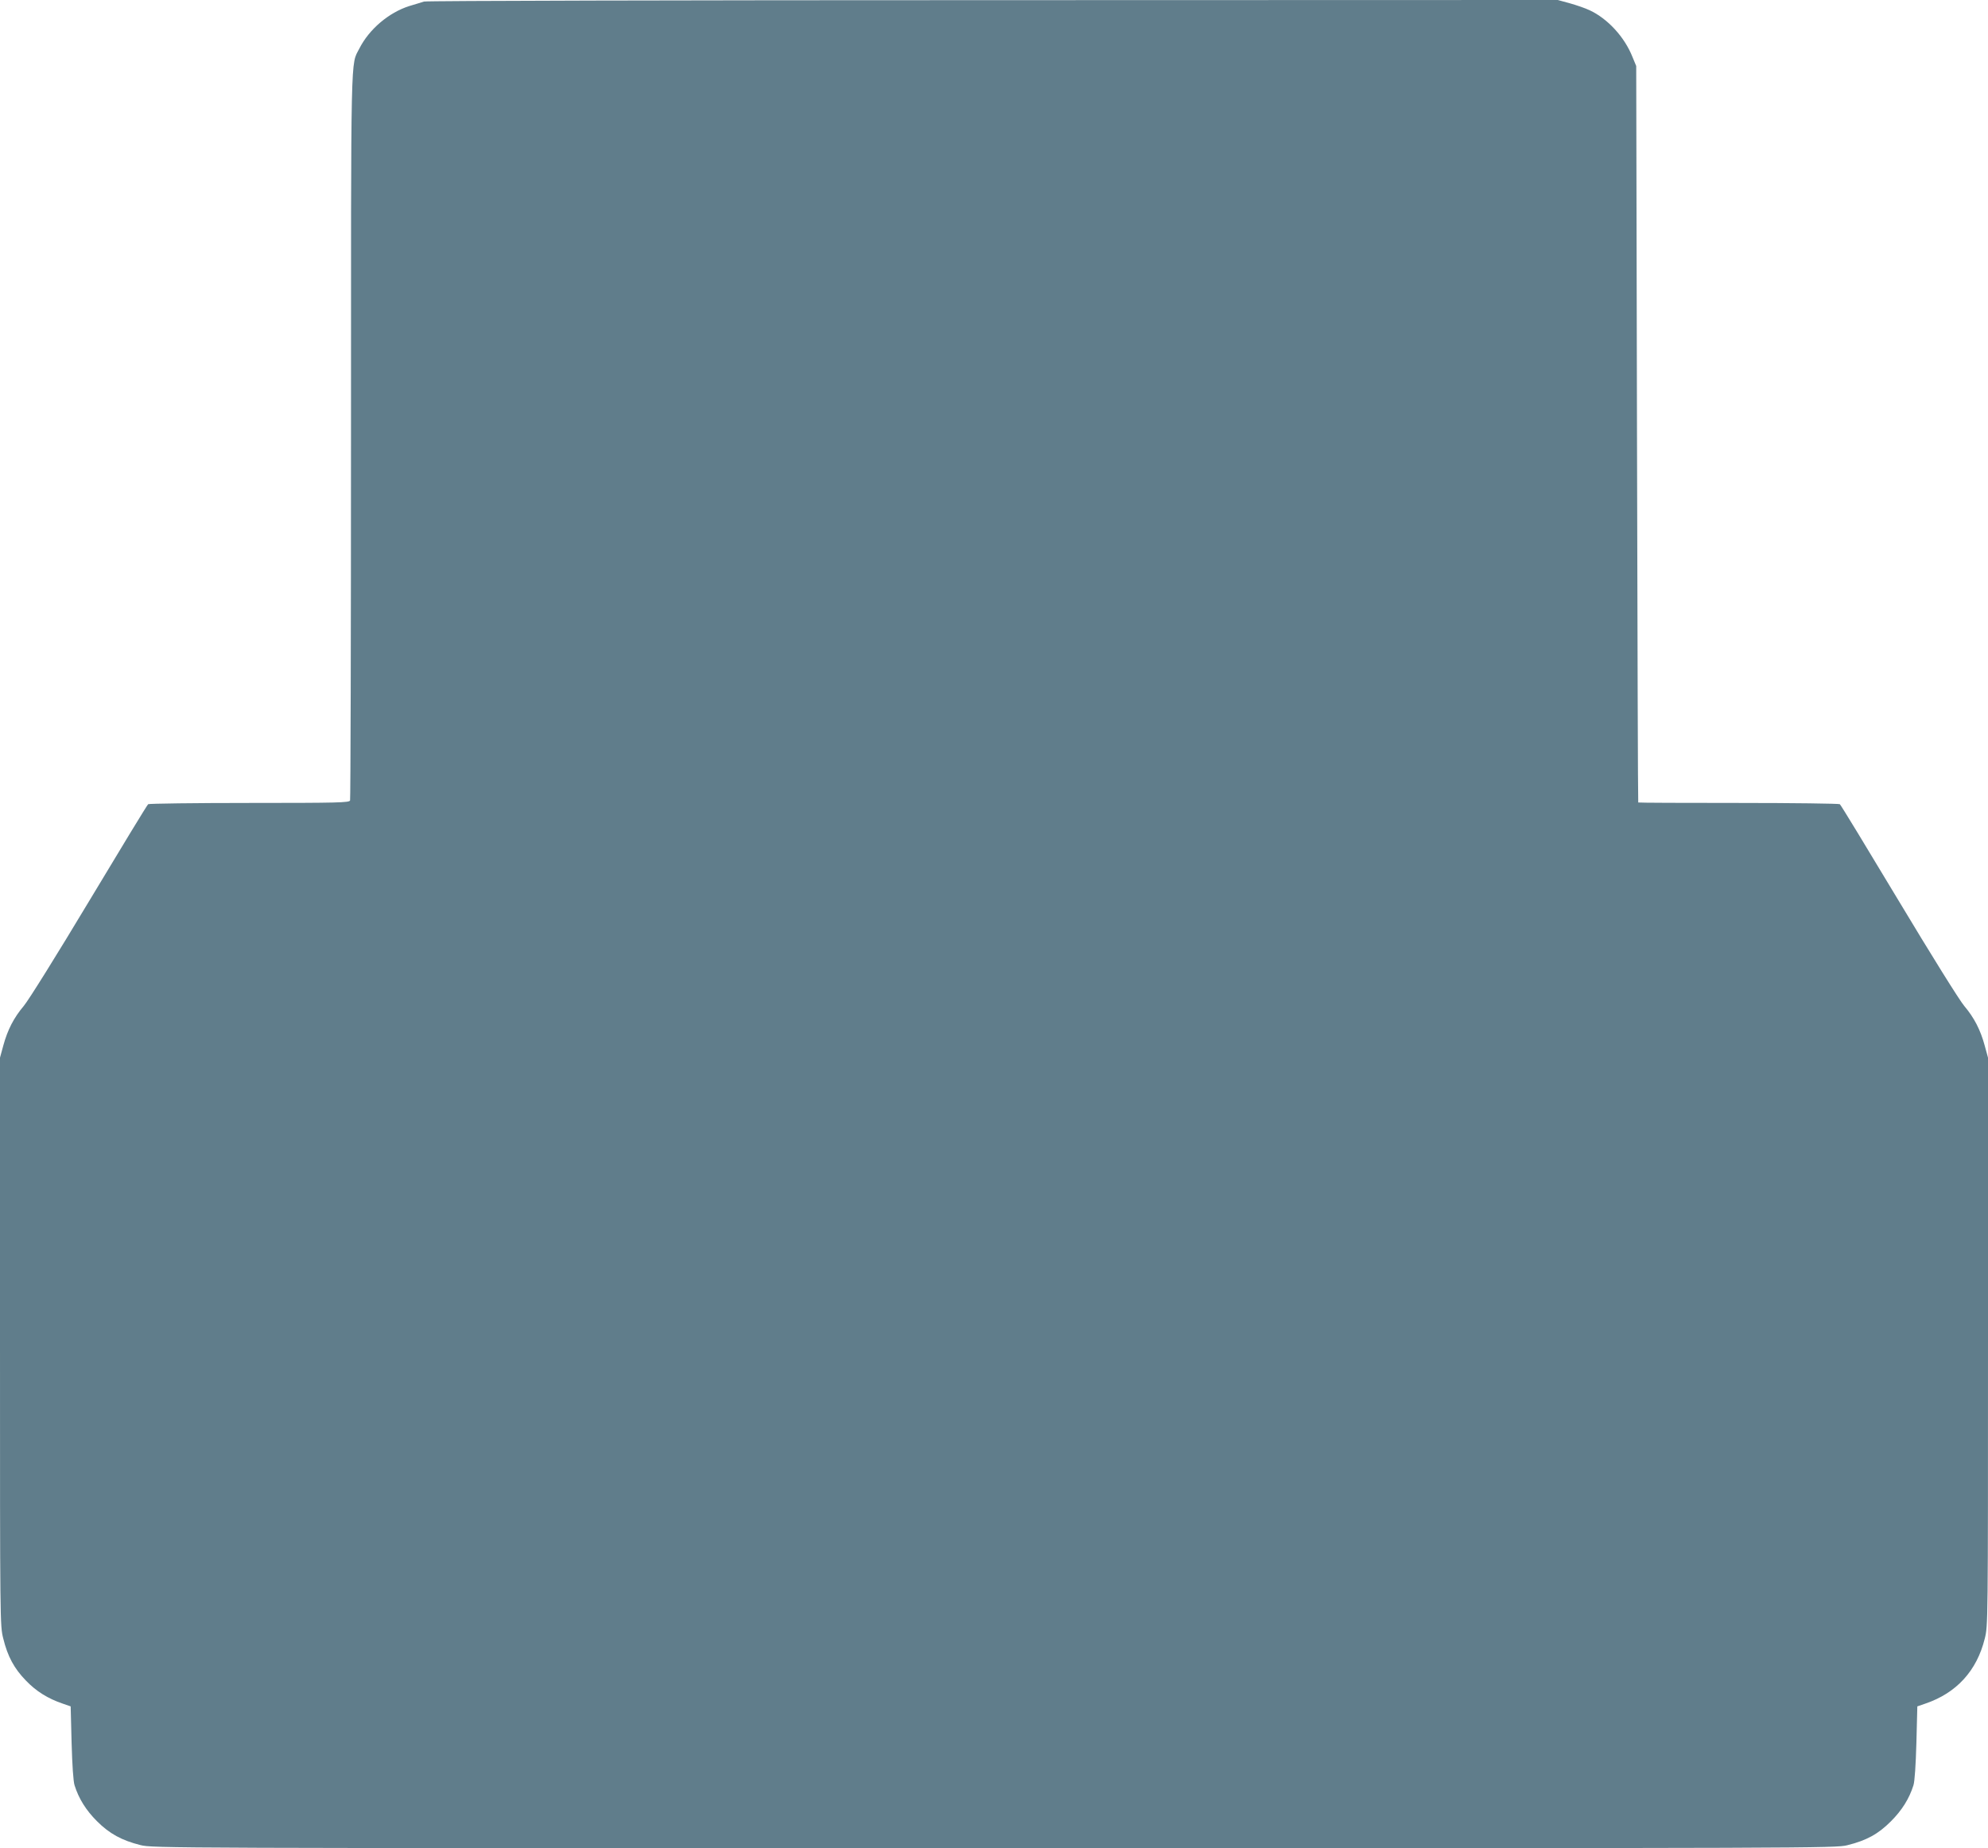 <?xml version="1.0" standalone="no"?>
<!DOCTYPE svg PUBLIC "-//W3C//DTD SVG 20010904//EN"
 "http://www.w3.org/TR/2001/REC-SVG-20010904/DTD/svg10.dtd">
<svg version="1.0" xmlns="http://www.w3.org/2000/svg"
 width="1280pt" height="1190pt" viewBox="0 0 1280 1190"
 preserveAspectRatio="xMidYMid meet">
<g transform="translate(0,1190) scale(0.1,-0.1)"
fill="#607d8b" stroke="none">
<path d="M2730 11890 c-14 -4 -56 -18 -95 -29 -132 -42 -258 -149 -321 -273
-57 -113 -54 42 -54 -2494 0 -1283 -3 -2339 -6 -2348 -6 -14 -72 -16 -648 -16
-352 0 -646 -4 -652 -8 -6 -4 -176 -284 -379 -622 -207 -345 -392 -642 -422
-677 -64 -76 -104 -153 -132 -256 l-21 -77 0 -1829 c0 -1814 0 -1829 21 -1911
28 -115 70 -193 146 -271 66 -69 142 -116 236 -148 l52 -18 6 -234 c4 -145 11
-249 19 -274 27 -86 74 -161 144 -231 81 -81 160 -124 280 -154 77 -20 158
-20 5496 -20 5295 0 5419 0 5494 19 125 31 199 72 281 154 71 71 118 146 145
232 8 25 15 129 19 274 l6 234 52 18 c200 68 331 211 382 418 21 83 21 93 21
1912 l0 1829 -21 77 c-28 103 -68 180 -132 256 -30 35 -215 332 -422 677 -203
338 -373 618 -379 622 -6 4 -300 8 -653 8 -354 0 -644 1 -645 3 -2 1 -5 1069
-8 2372 l-5 2370 -24 58 c-51 129 -160 247 -276 301 -27 13 -85 33 -128 45
l-77 21 -3638 -1 c-2000 0 -3648 -4 -3662 -9z"/>
</g>
</svg>
